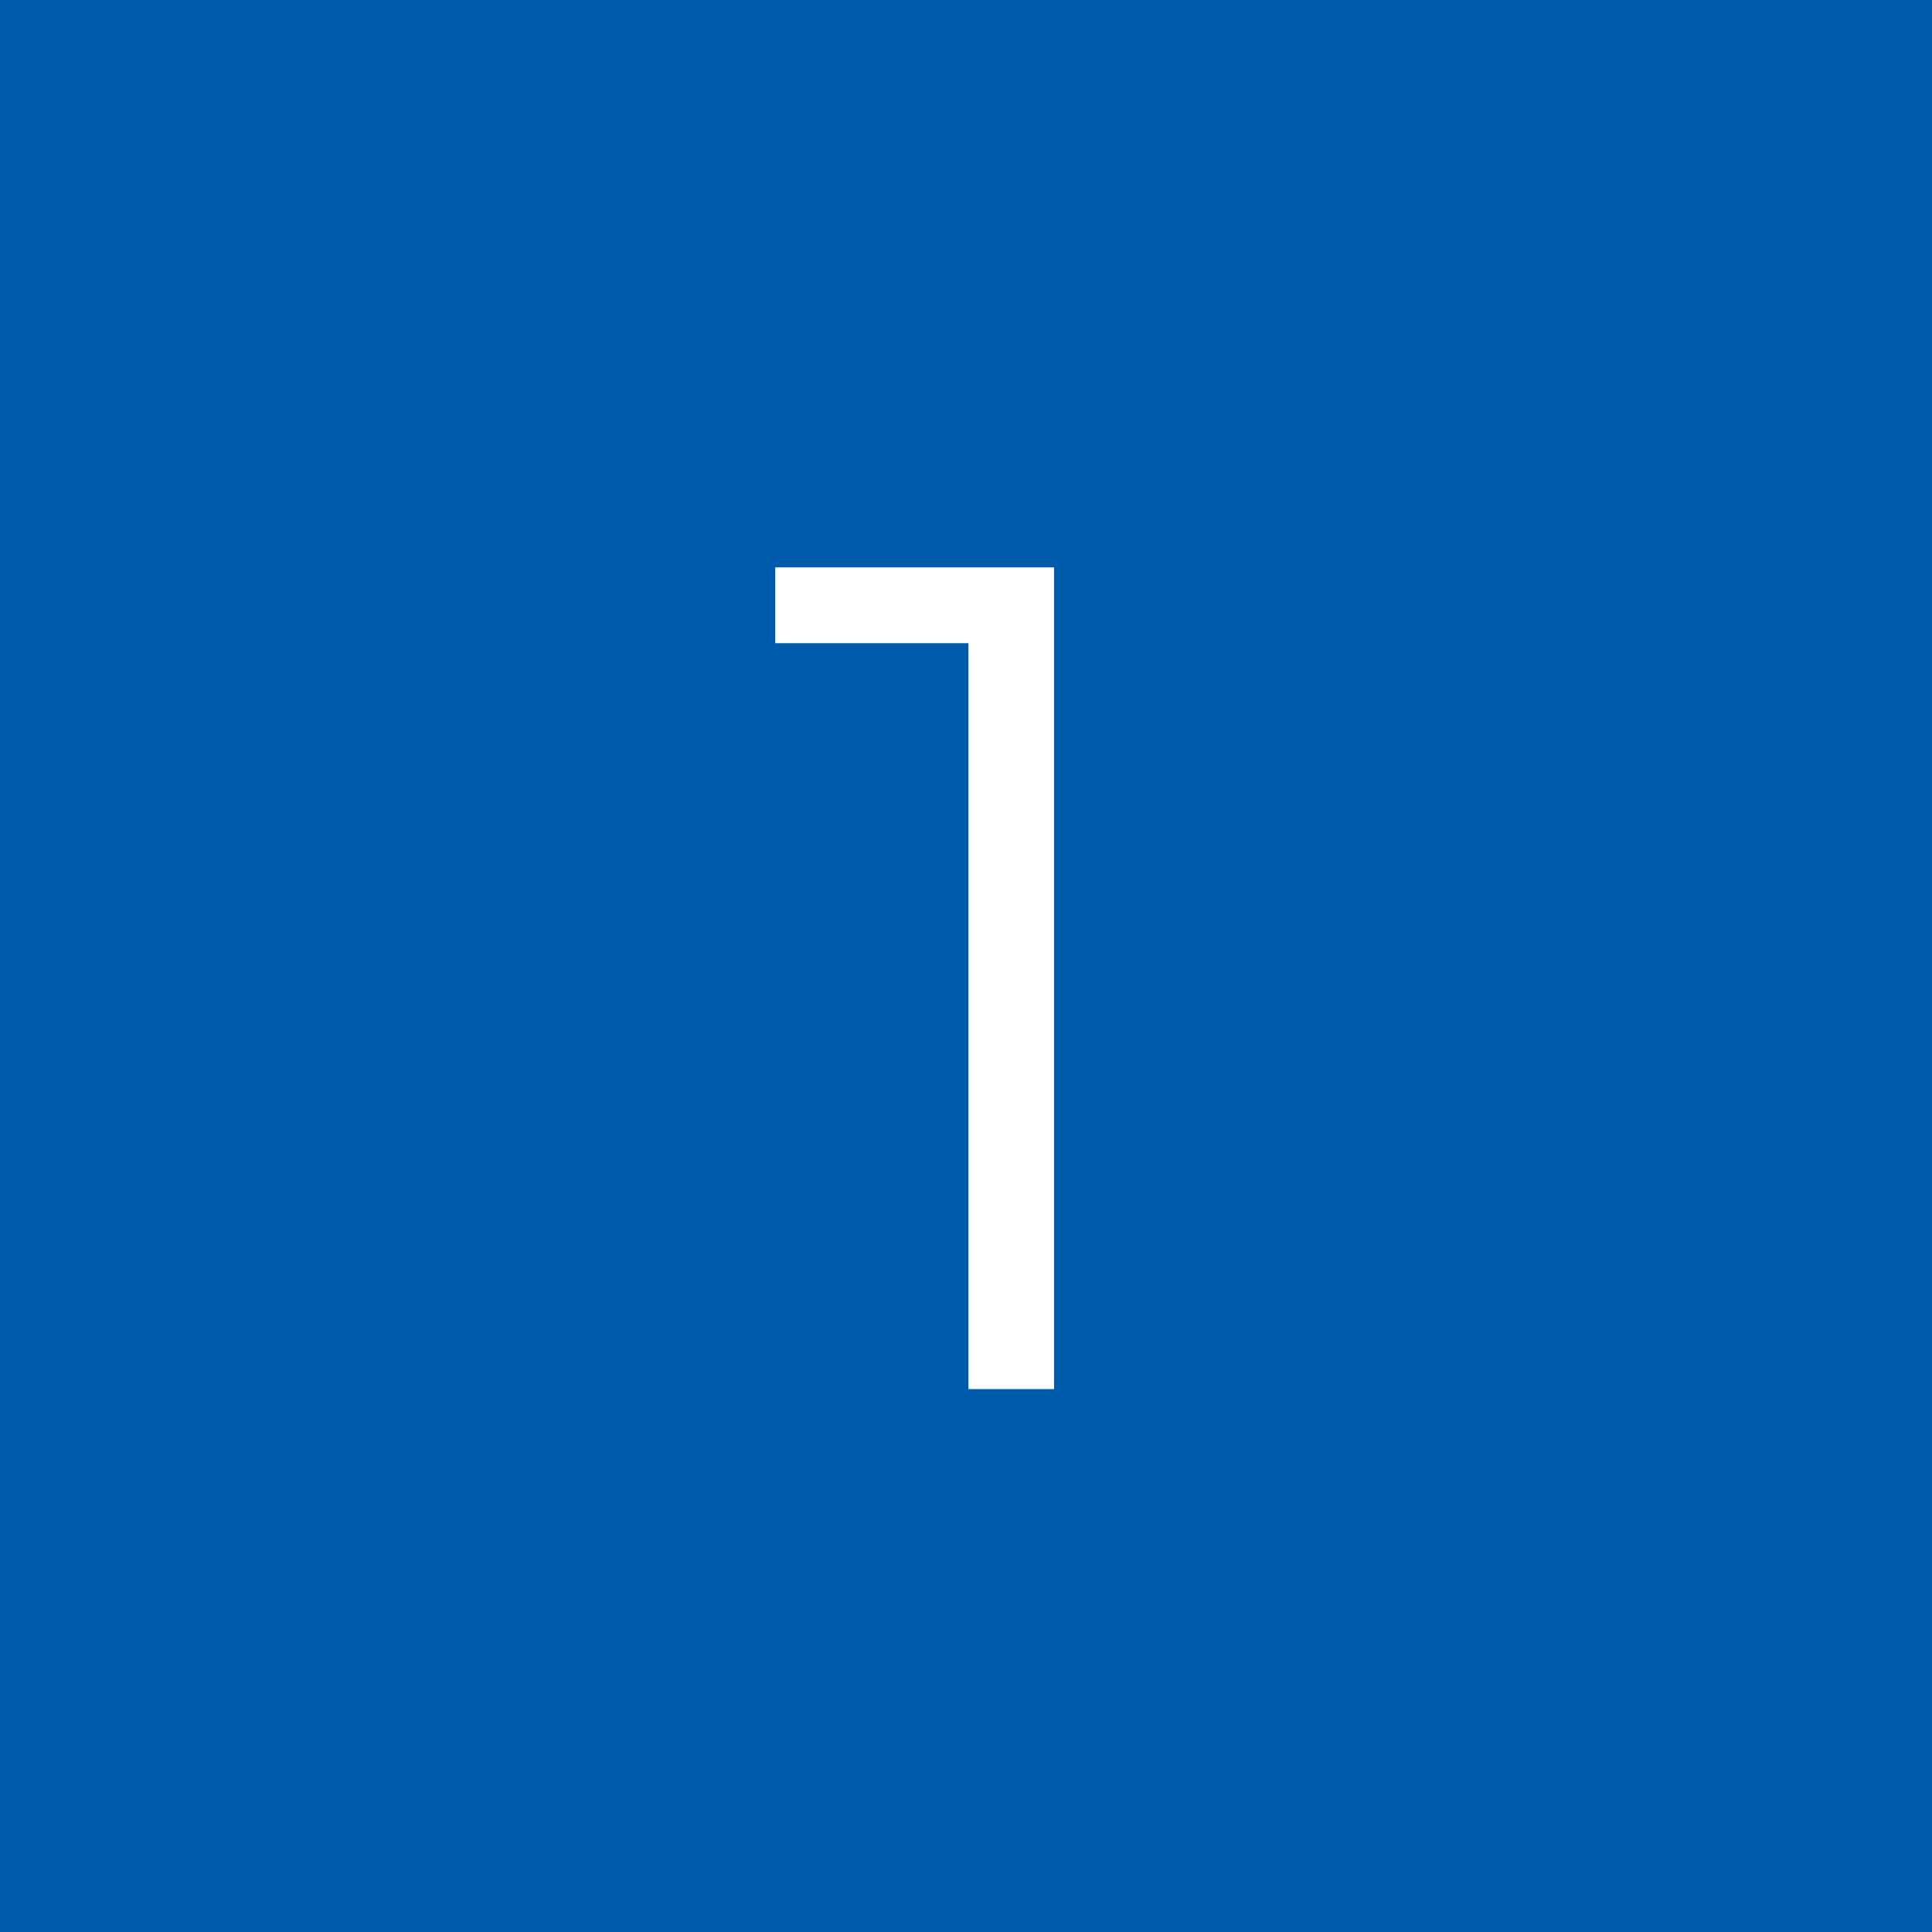<?xml version="1.0" encoding="utf-8"?>
<!-- Generator: Adobe Illustrator 27.9.0, SVG Export Plug-In . SVG Version: 6.00 Build 0)  -->
<svg version="1.1" id="レイヤー_1" xmlns="http://www.w3.org/2000/svg" xmlns:xlink="http://www.w3.org/1999/xlink" x="0px"
	 y="0px" viewBox="0 0 79 79" style="enable-background:new 0 0 79 79;" xml:space="preserve">
<style type="text/css">
	.st0{fill:#005BAC;}
	.st1{fill:#FFFFFF;}
</style>
<rect y="0" class="st0" width="79" height="79"/>
<path class="st1" d="M31.7,23.2h11.4v33.6h-3.5V26.3h-7.9V23.2z"/>
</svg>
